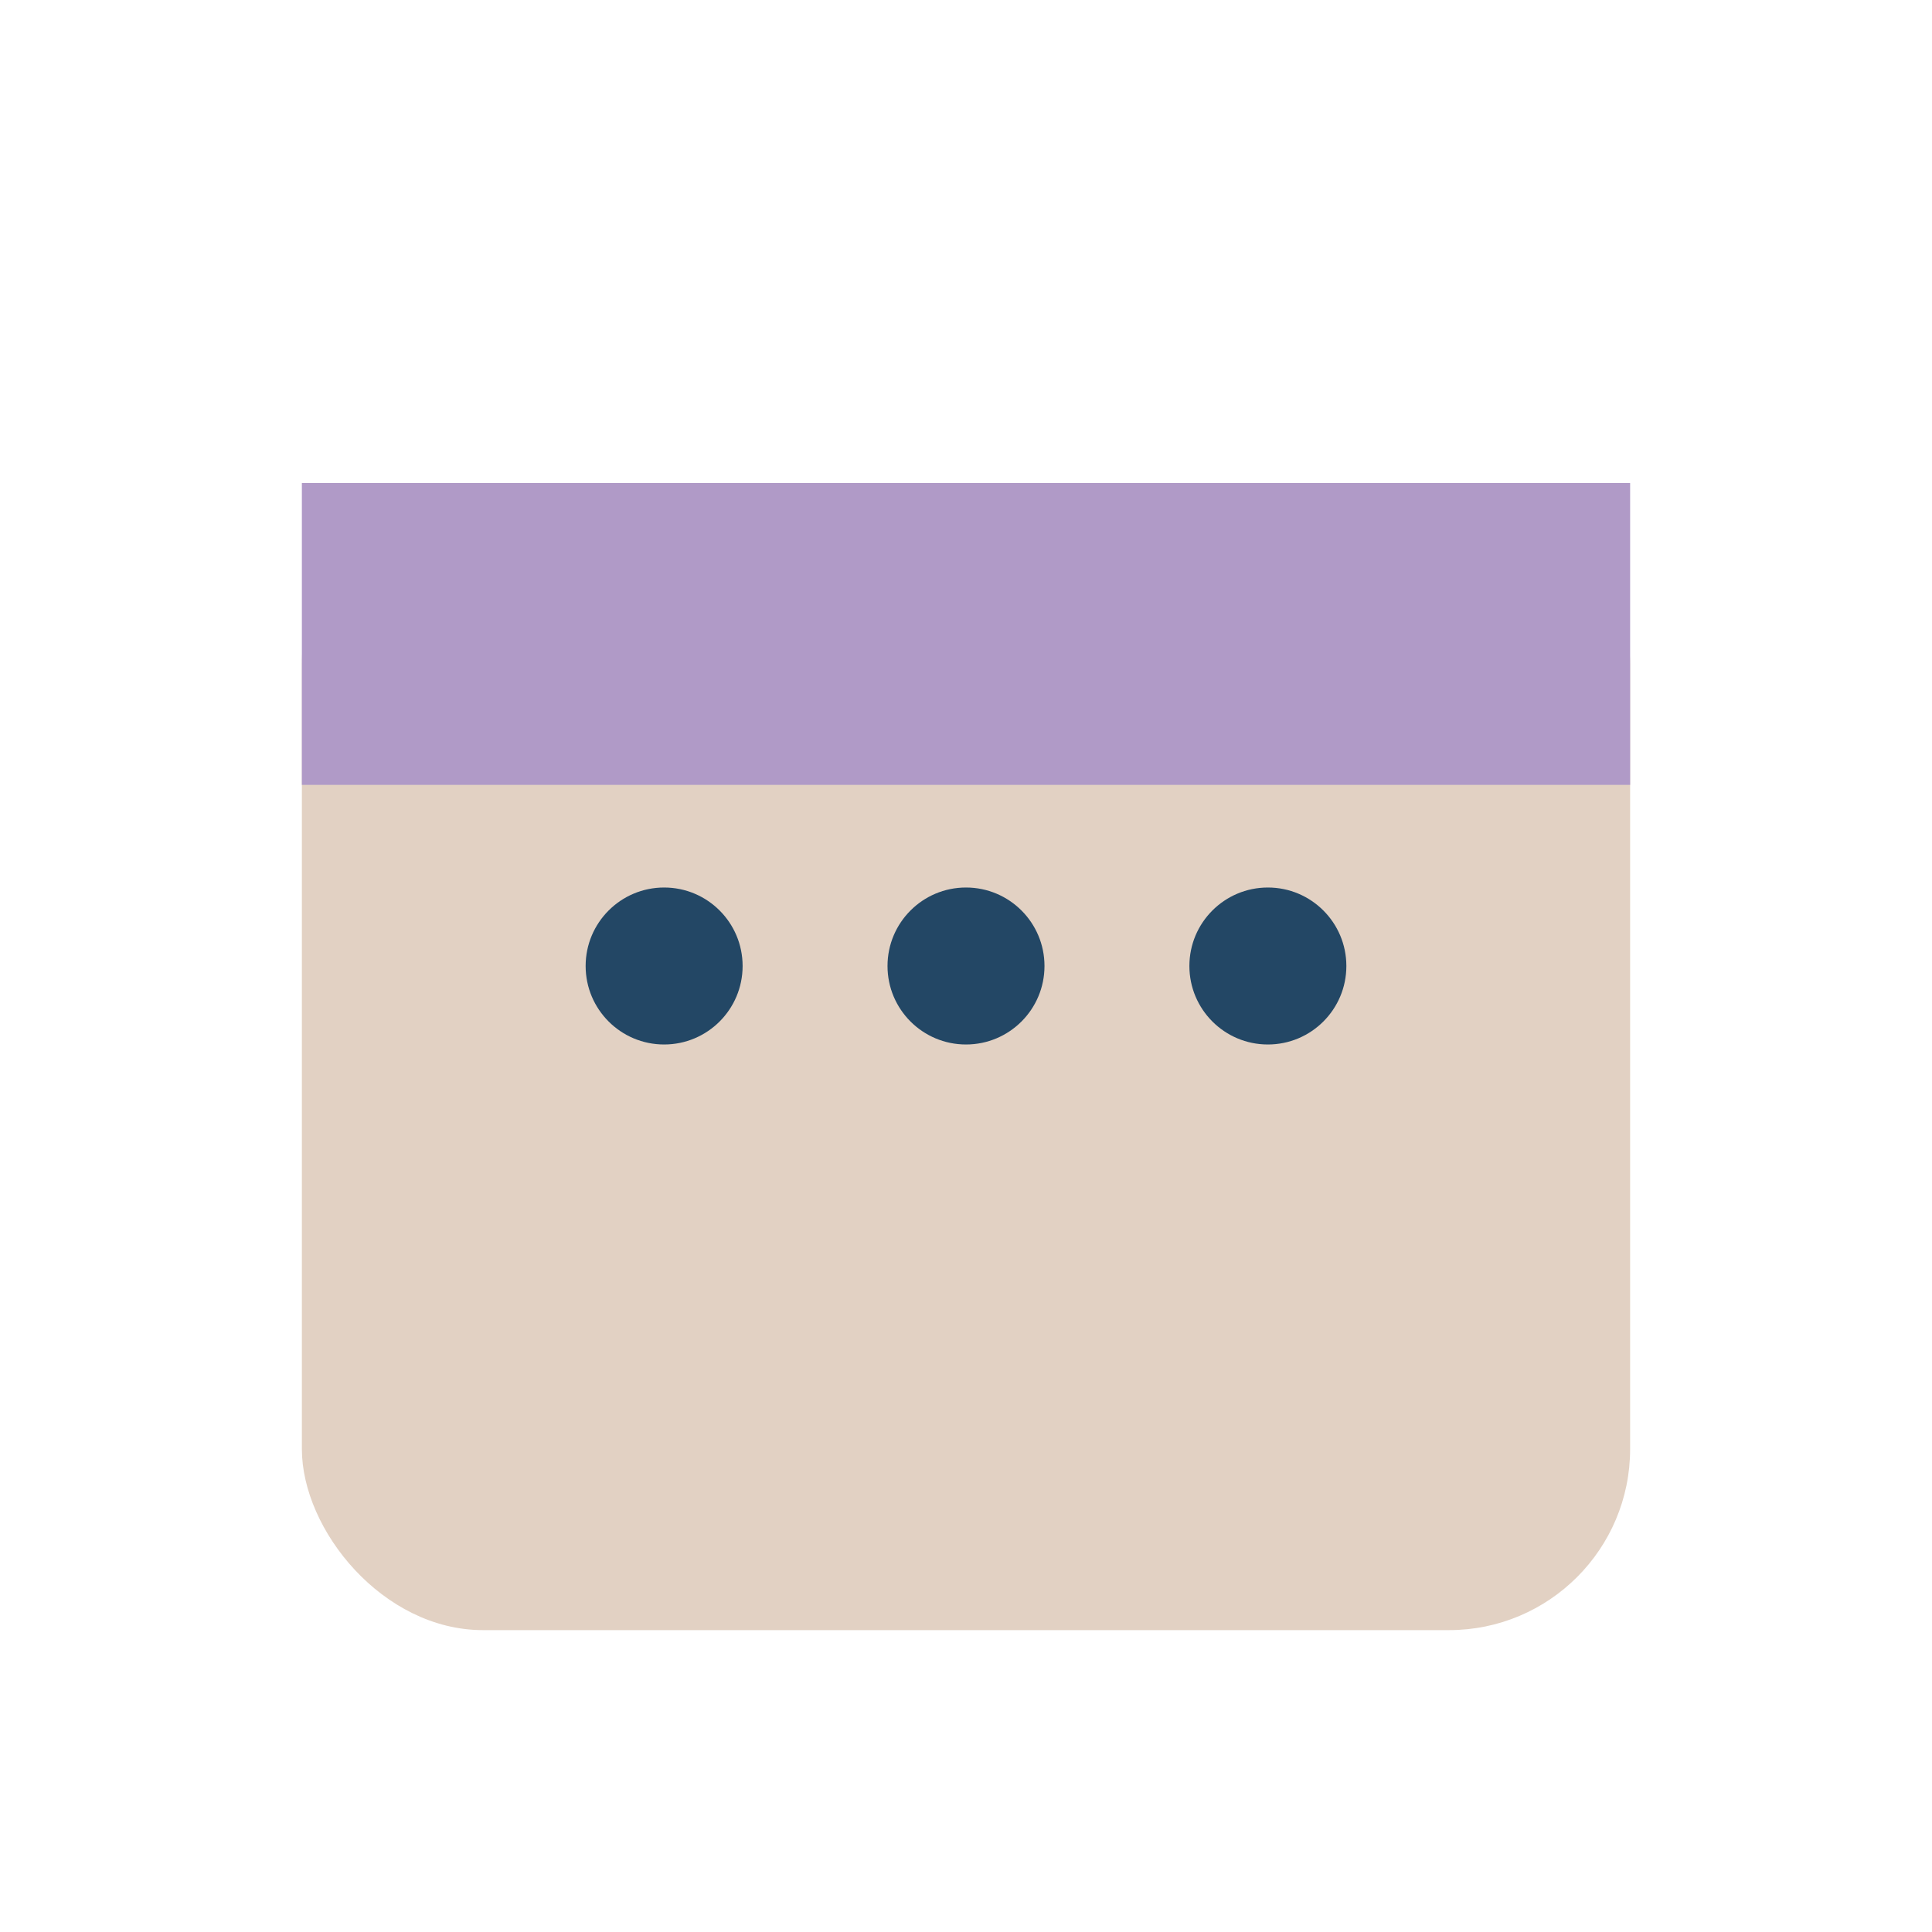 <?xml version="1.0" encoding="UTF-8"?>
<svg xmlns="http://www.w3.org/2000/svg" width="32" height="32" viewBox="0 0 32 32"><rect x="5" y="8" width="22" height="19" rx="3" fill="#E2D1C3"/><rect x="5" y="8" width="22" height="5" fill="#B09AC7"/><circle cx="11" cy="16" r="1.3" fill="#234765"/><circle cx="16" cy="16" r="1.3" fill="#234765"/><circle cx="21" cy="16" r="1.3" fill="#234765"/></svg>